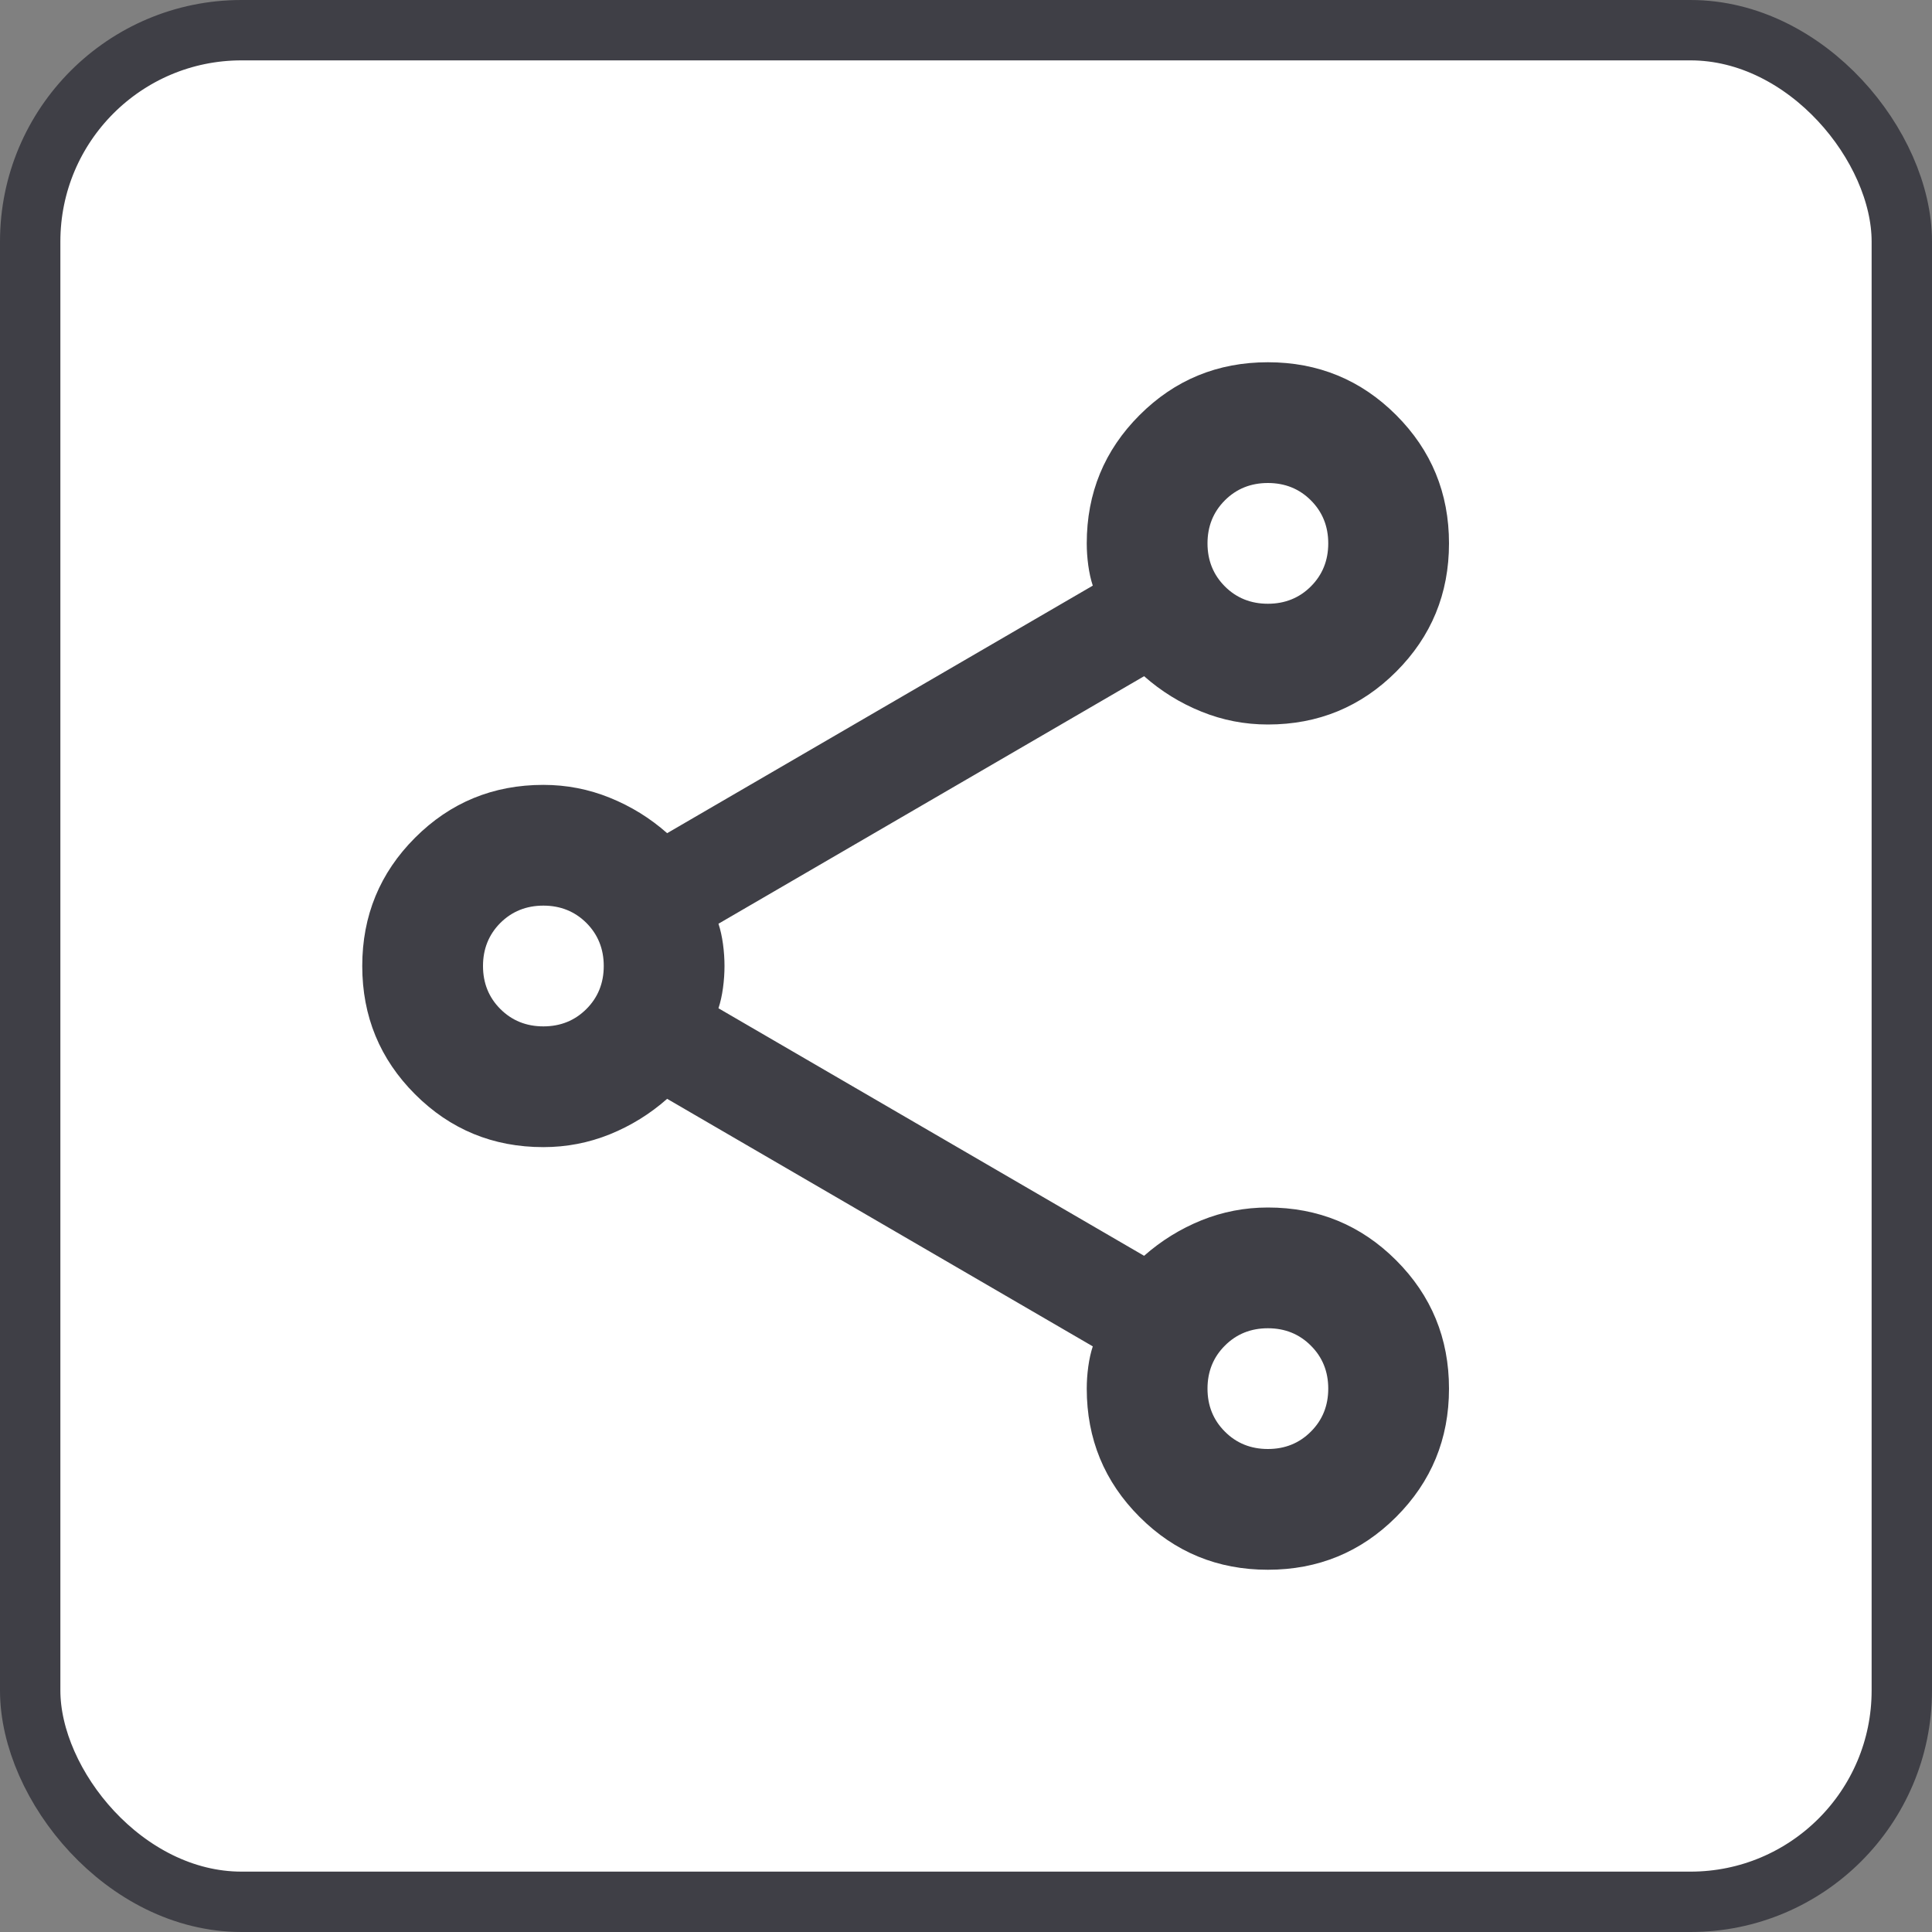 <svg width="32" height="32" viewBox="0 0 32 32" fill="none" xmlns="http://www.w3.org/2000/svg">
<rect x="0" y="0" width="32" height="32" fill="#808080" stroke="none"/>
<rect x="0.5" y="0.5" width="31" height="31" rx="3.5" fill="white"/>
<rect x="0.5" y="0.5" width="31" height="31" rx="3.5" stroke="#3F3F46"/>
<path d="M21 26C20.167 26 19.458 25.708 18.875 25.125C18.292 24.542 18 23.833 18 23C18 22.883 18.008 22.762 18.025 22.637C18.042 22.512 18.067 22.4 18.1 22.3L11.05 18.2C10.767 18.45 10.45 18.646 10.1 18.788C9.75 18.929 9.383 19 9 19C8.167 19 7.458 18.708 6.875 18.125C6.292 17.542 6 16.833 6 16C6 15.167 6.292 14.458 6.875 13.875C7.458 13.292 8.167 13 9 13C9.383 13 9.75 13.071 10.1 13.213C10.45 13.354 10.767 13.55 11.05 13.8L18.1 9.7C18.067 9.6 18.042 9.488 18.025 9.363C18.008 9.238 18 9.117 18 9C18 8.167 18.292 7.458 18.875 6.875C19.458 6.292 20.167 6 21 6C21.833 6 22.542 6.292 23.125 6.875C23.708 7.458 24 8.167 24 9C24 9.833 23.708 10.542 23.125 11.125C22.542 11.708 21.833 12 21 12C20.617 12 20.25 11.929 19.9 11.787C19.55 11.646 19.233 11.45 18.95 11.2L11.9 15.3C11.933 15.4 11.958 15.512 11.975 15.637C11.992 15.762 12 15.883 12 16C12 16.117 11.992 16.238 11.975 16.363C11.958 16.488 11.933 16.6 11.9 16.7L18.95 20.8C19.233 20.55 19.55 20.354 19.9 20.212C20.25 20.071 20.617 20 21 20C21.833 20 22.542 20.292 23.125 20.875C23.708 21.458 24 22.167 24 23C24 23.833 23.708 24.542 23.125 25.125C22.542 25.708 21.833 26 21 26ZM21 10C21.283 10 21.521 9.904 21.712 9.713C21.904 9.521 22 9.283 22 9C22 8.717 21.904 8.479 21.712 8.287C21.521 8.096 21.283 8 21 8C20.717 8 20.479 8.096 20.288 8.287C20.096 8.479 20 8.717 20 9C20 9.283 20.096 9.521 20.288 9.713C20.479 9.904 20.717 10 21 10ZM9 17C9.283 17 9.521 16.904 9.713 16.712C9.904 16.521 10 16.283 10 16C10 15.717 9.904 15.479 9.713 15.287C9.521 15.096 9.283 15 9 15C8.717 15 8.479 15.096 8.287 15.287C8.096 15.479 8 15.717 8 16C8 16.283 8.096 16.521 8.287 16.712C8.479 16.904 8.717 17 9 17ZM21 24C21.283 24 21.521 23.904 21.712 23.712C21.904 23.521 22 23.283 22 23C22 22.717 21.904 22.479 21.712 22.288C21.521 22.096 21.283 22 21 22C20.717 22 20.479 22.096 20.288 22.288C20.096 22.479 20 22.717 20 23C20 23.283 20.096 23.521 20.288 23.712C20.479 23.904 20.717 24 21 24Z" fill="#3F3F46"/>
</svg>
